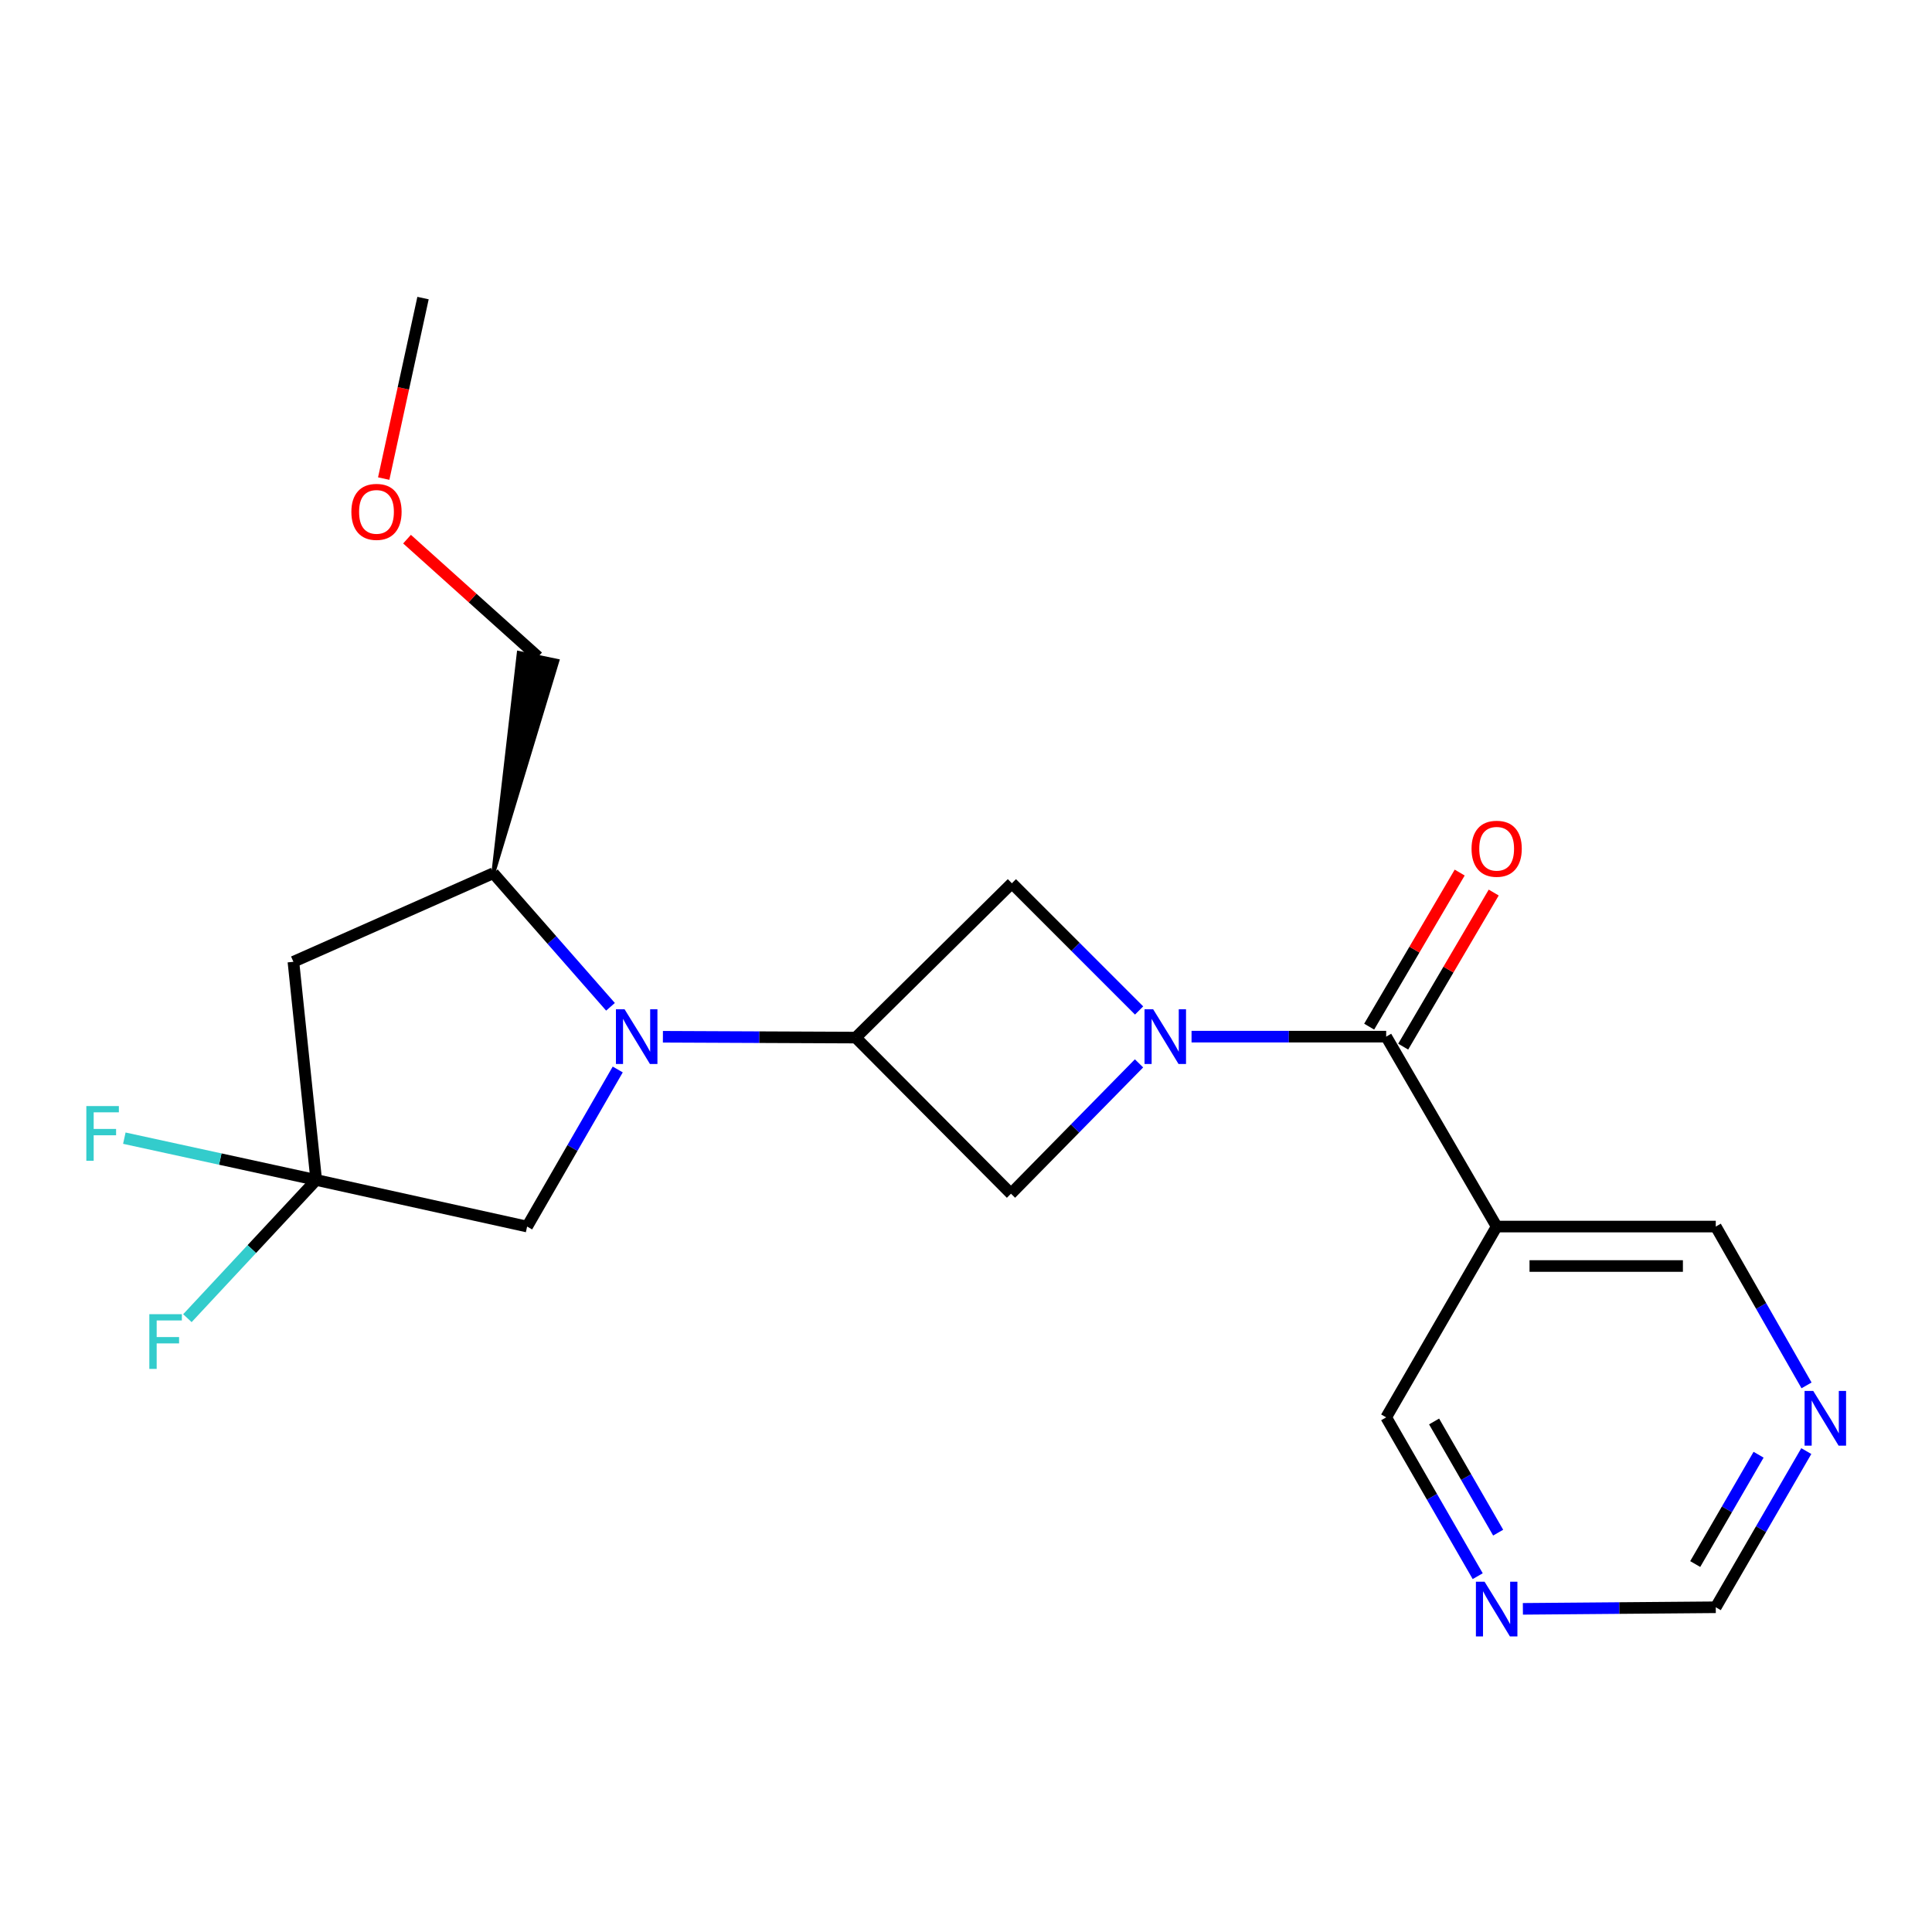 <?xml version='1.0' encoding='iso-8859-1'?>
<svg version='1.1' baseProfile='full'
              xmlns='http://www.w3.org/2000/svg'
                      xmlns:rdkit='http://www.rdkit.org/xml'
                      xmlns:xlink='http://www.w3.org/1999/xlink'
                  xml:space='preserve'
width='1000px' height='1000px' viewBox='0 0 1000 1000'>
<!-- END OF HEADER -->
<rect style='opacity:1.0;fill:#FFFFFF;stroke:none' width='1000' height='1000' x='0' y='0'> </rect>
<path class='bond-2' d='M 616.743,536.566 L 667.115,536.566' style='fill:none;fill-rule:evenodd;stroke:#0000FF;stroke-width:6px;stroke-linecap:butt;stroke-linejoin:miter;stroke-opacity:1' />
<path class='bond-2' d='M 667.115,536.566 L 717.486,536.566' style='fill:none;fill-rule:evenodd;stroke:#000000;stroke-width:6px;stroke-linecap:butt;stroke-linejoin:miter;stroke-opacity:1' />
<path class='bond-5' d='M 589.597,523.019 L 556.672,490.094' style='fill:none;fill-rule:evenodd;stroke:#0000FF;stroke-width:6px;stroke-linecap:butt;stroke-linejoin:miter;stroke-opacity:1' />
<path class='bond-5' d='M 556.672,490.094 L 523.747,457.169' style='fill:none;fill-rule:evenodd;stroke:#000000;stroke-width:6px;stroke-linecap:butt;stroke-linejoin:miter;stroke-opacity:1' />
<path class='bond-6' d='M 589.556,550.398 L 556.419,584.128' style='fill:none;fill-rule:evenodd;stroke:#0000FF;stroke-width:6px;stroke-linecap:butt;stroke-linejoin:miter;stroke-opacity:1' />
<path class='bond-6' d='M 556.419,584.128 L 523.282,617.858' style='fill:none;fill-rule:evenodd;stroke:#000000;stroke-width:6px;stroke-linecap:butt;stroke-linejoin:miter;stroke-opacity:1' />
<path class='bond-0' d='M 343.118,536.624 L 393.025,536.839' style='fill:none;fill-rule:evenodd;stroke:#0000FF;stroke-width:6px;stroke-linecap:butt;stroke-linejoin:miter;stroke-opacity:1' />
<path class='bond-0' d='M 393.025,536.839 L 442.932,537.054' style='fill:none;fill-rule:evenodd;stroke:#000000;stroke-width:6px;stroke-linecap:butt;stroke-linejoin:miter;stroke-opacity:1' />
<path class='bond-7' d='M 315.99,521.117 L 285.661,486.545' style='fill:none;fill-rule:evenodd;stroke:#0000FF;stroke-width:6px;stroke-linecap:butt;stroke-linejoin:miter;stroke-opacity:1' />
<path class='bond-7' d='M 285.661,486.545 L 255.332,451.973' style='fill:none;fill-rule:evenodd;stroke:#000000;stroke-width:6px;stroke-linecap:butt;stroke-linejoin:miter;stroke-opacity:1' />
<path class='bond-9' d='M 319.739,553.563 L 296.288,594.214' style='fill:none;fill-rule:evenodd;stroke:#0000FF;stroke-width:6px;stroke-linecap:butt;stroke-linejoin:miter;stroke-opacity:1' />
<path class='bond-9' d='M 296.288,594.214 L 272.838,634.865' style='fill:none;fill-rule:evenodd;stroke:#000000;stroke-width:6px;stroke-linecap:butt;stroke-linejoin:miter;stroke-opacity:1' />
<path class='bond-1' d='M 442.932,537.054 L 523.282,617.858' style='fill:none;fill-rule:evenodd;stroke:#000000;stroke-width:6px;stroke-linecap:butt;stroke-linejoin:miter;stroke-opacity:1' />
<path class='bond-21' d='M 442.932,537.054 L 523.747,457.169' style='fill:none;fill-rule:evenodd;stroke:#000000;stroke-width:6px;stroke-linecap:butt;stroke-linejoin:miter;stroke-opacity:1' />
<path class='bond-8' d='M 717.486,536.566 L 774.668,634.865' style='fill:none;fill-rule:evenodd;stroke:#000000;stroke-width:6px;stroke-linecap:butt;stroke-linejoin:miter;stroke-opacity:1' />
<path class='bond-10' d='M 726.29,541.738 L 749.717,501.862' style='fill:none;fill-rule:evenodd;stroke:#000000;stroke-width:6px;stroke-linecap:butt;stroke-linejoin:miter;stroke-opacity:1' />
<path class='bond-10' d='M 749.717,501.862 L 773.143,461.986' style='fill:none;fill-rule:evenodd;stroke:#FF0000;stroke-width:6px;stroke-linecap:butt;stroke-linejoin:miter;stroke-opacity:1' />
<path class='bond-10' d='M 708.682,531.394 L 732.108,491.518' style='fill:none;fill-rule:evenodd;stroke:#000000;stroke-width:6px;stroke-linecap:butt;stroke-linejoin:miter;stroke-opacity:1' />
<path class='bond-10' d='M 732.108,491.518 L 755.535,451.641' style='fill:none;fill-rule:evenodd;stroke:#FF0000;stroke-width:6px;stroke-linecap:butt;stroke-linejoin:miter;stroke-opacity:1' />
<path class='bond-3' d='M 163.67,610.755 L 272.838,634.865' style='fill:none;fill-rule:evenodd;stroke:#000000;stroke-width:6px;stroke-linecap:butt;stroke-linejoin:miter;stroke-opacity:1' />
<path class='bond-14' d='M 163.67,610.755 L 130.331,646.52' style='fill:none;fill-rule:evenodd;stroke:#000000;stroke-width:6px;stroke-linecap:butt;stroke-linejoin:miter;stroke-opacity:1' />
<path class='bond-14' d='M 130.331,646.52 L 96.992,682.285' style='fill:none;fill-rule:evenodd;stroke:#33CCCC;stroke-width:6px;stroke-linecap:butt;stroke-linejoin:miter;stroke-opacity:1' />
<path class='bond-15' d='M 163.67,610.755 L 114.013,599.932' style='fill:none;fill-rule:evenodd;stroke:#000000;stroke-width:6px;stroke-linecap:butt;stroke-linejoin:miter;stroke-opacity:1' />
<path class='bond-15' d='M 114.013,599.932 L 64.355,589.109' style='fill:none;fill-rule:evenodd;stroke:#33CCCC;stroke-width:6px;stroke-linecap:butt;stroke-linejoin:miter;stroke-opacity:1' />
<path class='bond-22' d='M 163.67,610.755 L 151.87,497.821' style='fill:none;fill-rule:evenodd;stroke:#000000;stroke-width:6px;stroke-linecap:butt;stroke-linejoin:miter;stroke-opacity:1' />
<path class='bond-4' d='M 151.87,497.821 L 255.332,451.973' style='fill:none;fill-rule:evenodd;stroke:#000000;stroke-width:6px;stroke-linecap:butt;stroke-linejoin:miter;stroke-opacity:1' />
<path class='bond-18' d='M 255.332,451.973 L 288.51,342.061 L 268.512,337.921 Z' style='fill:#000000;fill-rule:evenodd;fill-opacity:1;stroke:#000000;stroke-width:2px;stroke-linecap:butt;stroke-linejoin:miter;stroke-opacity:1;' />
<path class='bond-16' d='M 774.668,634.865 L 888.08,634.865' style='fill:none;fill-rule:evenodd;stroke:#000000;stroke-width:6px;stroke-linecap:butt;stroke-linejoin:miter;stroke-opacity:1' />
<path class='bond-16' d='M 791.68,655.287 L 871.068,655.287' style='fill:none;fill-rule:evenodd;stroke:#000000;stroke-width:6px;stroke-linecap:butt;stroke-linejoin:miter;stroke-opacity:1' />
<path class='bond-17' d='M 774.668,634.865 L 717.486,733.618' style='fill:none;fill-rule:evenodd;stroke:#000000;stroke-width:6px;stroke-linecap:butt;stroke-linejoin:miter;stroke-opacity:1' />
<path class='bond-11' d='M 764.859,815.824 L 741.172,774.721' style='fill:none;fill-rule:evenodd;stroke:#0000FF;stroke-width:6px;stroke-linecap:butt;stroke-linejoin:miter;stroke-opacity:1' />
<path class='bond-11' d='M 741.172,774.721 L 717.486,733.618' style='fill:none;fill-rule:evenodd;stroke:#000000;stroke-width:6px;stroke-linecap:butt;stroke-linejoin:miter;stroke-opacity:1' />
<path class='bond-11' d='M 775.447,793.296 L 758.867,764.524' style='fill:none;fill-rule:evenodd;stroke:#0000FF;stroke-width:6px;stroke-linecap:butt;stroke-linejoin:miter;stroke-opacity:1' />
<path class='bond-11' d='M 758.867,764.524 L 742.286,735.752' style='fill:none;fill-rule:evenodd;stroke:#000000;stroke-width:6px;stroke-linecap:butt;stroke-linejoin:miter;stroke-opacity:1' />
<path class='bond-13' d='M 788.244,832.736 L 838.162,832.326' style='fill:none;fill-rule:evenodd;stroke:#0000FF;stroke-width:6px;stroke-linecap:butt;stroke-linejoin:miter;stroke-opacity:1' />
<path class='bond-13' d='M 838.162,832.326 L 888.08,831.917' style='fill:none;fill-rule:evenodd;stroke:#000000;stroke-width:6px;stroke-linecap:butt;stroke-linejoin:miter;stroke-opacity:1' />
<path class='bond-12' d='M 935.061,717.077 L 911.57,675.971' style='fill:none;fill-rule:evenodd;stroke:#0000FF;stroke-width:6px;stroke-linecap:butt;stroke-linejoin:miter;stroke-opacity:1' />
<path class='bond-12' d='M 911.57,675.971 L 888.08,634.865' style='fill:none;fill-rule:evenodd;stroke:#000000;stroke-width:6px;stroke-linecap:butt;stroke-linejoin:miter;stroke-opacity:1' />
<path class='bond-23' d='M 934.938,751.081 L 911.509,791.499' style='fill:none;fill-rule:evenodd;stroke:#0000FF;stroke-width:6px;stroke-linecap:butt;stroke-linejoin:miter;stroke-opacity:1' />
<path class='bond-23' d='M 911.509,791.499 L 888.08,831.917' style='fill:none;fill-rule:evenodd;stroke:#000000;stroke-width:6px;stroke-linecap:butt;stroke-linejoin:miter;stroke-opacity:1' />
<path class='bond-23' d='M 910.241,752.964 L 893.841,781.257' style='fill:none;fill-rule:evenodd;stroke:#0000FF;stroke-width:6px;stroke-linecap:butt;stroke-linejoin:miter;stroke-opacity:1' />
<path class='bond-23' d='M 893.841,781.257 L 877.44,809.549' style='fill:none;fill-rule:evenodd;stroke:#000000;stroke-width:6px;stroke-linecap:butt;stroke-linejoin:miter;stroke-opacity:1' />
<path class='bond-19' d='M 278.511,339.991 L 244.596,309.527' style='fill:none;fill-rule:evenodd;stroke:#000000;stroke-width:6px;stroke-linecap:butt;stroke-linejoin:miter;stroke-opacity:1' />
<path class='bond-19' d='M 244.596,309.527 L 210.681,279.062' style='fill:none;fill-rule:evenodd;stroke:#FF0000;stroke-width:6px;stroke-linecap:butt;stroke-linejoin:miter;stroke-opacity:1' />
<path class='bond-20' d='M 198.606,247.711 L 208.782,200.998' style='fill:none;fill-rule:evenodd;stroke:#FF0000;stroke-width:6px;stroke-linecap:butt;stroke-linejoin:miter;stroke-opacity:1' />
<path class='bond-20' d='M 208.782,200.998 L 218.957,154.285' style='fill:none;fill-rule:evenodd;stroke:#000000;stroke-width:6px;stroke-linecap:butt;stroke-linejoin:miter;stroke-opacity:1' />
<path  class='atom-0' d='M 596.884 522.406
L 606.164 537.406
Q 607.084 538.886, 608.564 541.566
Q 610.044 544.246, 610.124 544.406
L 610.124 522.406
L 613.884 522.406
L 613.884 550.726
L 610.004 550.726
L 600.044 534.326
Q 598.884 532.406, 597.644 530.206
Q 596.444 528.006, 596.084 527.326
L 596.084 550.726
L 592.404 550.726
L 592.404 522.406
L 596.884 522.406
' fill='#0000FF'/>
<path  class='atom-1' d='M 323.284 522.406
L 332.564 537.406
Q 333.484 538.886, 334.964 541.566
Q 336.444 544.246, 336.524 544.406
L 336.524 522.406
L 340.284 522.406
L 340.284 550.726
L 336.404 550.726
L 326.444 534.326
Q 325.284 532.406, 324.044 530.206
Q 322.844 528.006, 322.484 527.326
L 322.484 550.726
L 318.804 550.726
L 318.804 522.406
L 323.284 522.406
' fill='#0000FF'/>
<path  class='atom-11' d='M 761.668 439.312
Q 761.668 432.512, 765.028 428.712
Q 768.388 424.912, 774.668 424.912
Q 780.948 424.912, 784.308 428.712
Q 787.668 432.512, 787.668 439.312
Q 787.668 446.192, 784.268 450.112
Q 780.868 453.992, 774.668 453.992
Q 768.428 453.992, 765.028 450.112
Q 761.668 446.232, 761.668 439.312
M 774.668 450.792
Q 778.988 450.792, 781.308 447.912
Q 783.668 444.992, 783.668 439.312
Q 783.668 433.752, 781.308 430.952
Q 778.988 428.112, 774.668 428.112
Q 770.348 428.112, 767.988 430.912
Q 765.668 433.712, 765.668 439.312
Q 765.668 445.032, 767.988 447.912
Q 770.348 450.792, 774.668 450.792
' fill='#FF0000'/>
<path  class='atom-12' d='M 768.408 818.687
L 777.688 833.687
Q 778.608 835.167, 780.088 837.847
Q 781.568 840.527, 781.648 840.687
L 781.648 818.687
L 785.408 818.687
L 785.408 847.007
L 781.528 847.007
L 771.568 830.607
Q 770.408 828.687, 769.168 826.487
Q 767.968 824.287, 767.608 823.607
L 767.608 847.007
L 763.928 847.007
L 763.928 818.687
L 768.408 818.687
' fill='#0000FF'/>
<path  class='atom-13' d='M 938.525 719.934
L 947.805 734.934
Q 948.725 736.414, 950.205 739.094
Q 951.685 741.774, 951.765 741.934
L 951.765 719.934
L 955.525 719.934
L 955.525 748.254
L 951.645 748.254
L 941.685 731.854
Q 940.525 729.934, 939.285 727.734
Q 938.085 725.534, 937.725 724.854
L 937.725 748.254
L 934.045 748.254
L 934.045 719.934
L 938.525 719.934
' fill='#0000FF'/>
<path  class='atom-15' d='M 77.294 680.224
L 94.134 680.224
L 94.134 683.464
L 81.094 683.464
L 81.094 692.064
L 92.694 692.064
L 92.694 695.344
L 81.094 695.344
L 81.094 708.544
L 77.294 708.544
L 77.294 680.224
' fill='#33CCCC'/>
<path  class='atom-16' d='M 44.686 572.497
L 61.526 572.497
L 61.526 575.737
L 48.486 575.737
L 48.486 584.337
L 60.086 584.337
L 60.086 587.617
L 48.486 587.617
L 48.486 600.817
L 44.686 600.817
L 44.686 572.497
' fill='#33CCCC'/>
<path  class='atom-20' d='M 181.87 264.94
Q 181.87 258.14, 185.23 254.34
Q 188.59 250.54, 194.87 250.54
Q 201.15 250.54, 204.51 254.34
Q 207.87 258.14, 207.87 264.94
Q 207.87 271.82, 204.47 275.74
Q 201.07 279.62, 194.87 279.62
Q 188.63 279.62, 185.23 275.74
Q 181.87 271.86, 181.87 264.94
M 194.87 276.42
Q 199.19 276.42, 201.51 273.54
Q 203.87 270.62, 203.87 264.94
Q 203.87 259.38, 201.51 256.58
Q 199.19 253.74, 194.87 253.74
Q 190.55 253.74, 188.19 256.54
Q 185.87 259.34, 185.87 264.94
Q 185.87 270.66, 188.19 273.54
Q 190.55 276.42, 194.87 276.42
' fill='#FF0000'/>
</svg>
